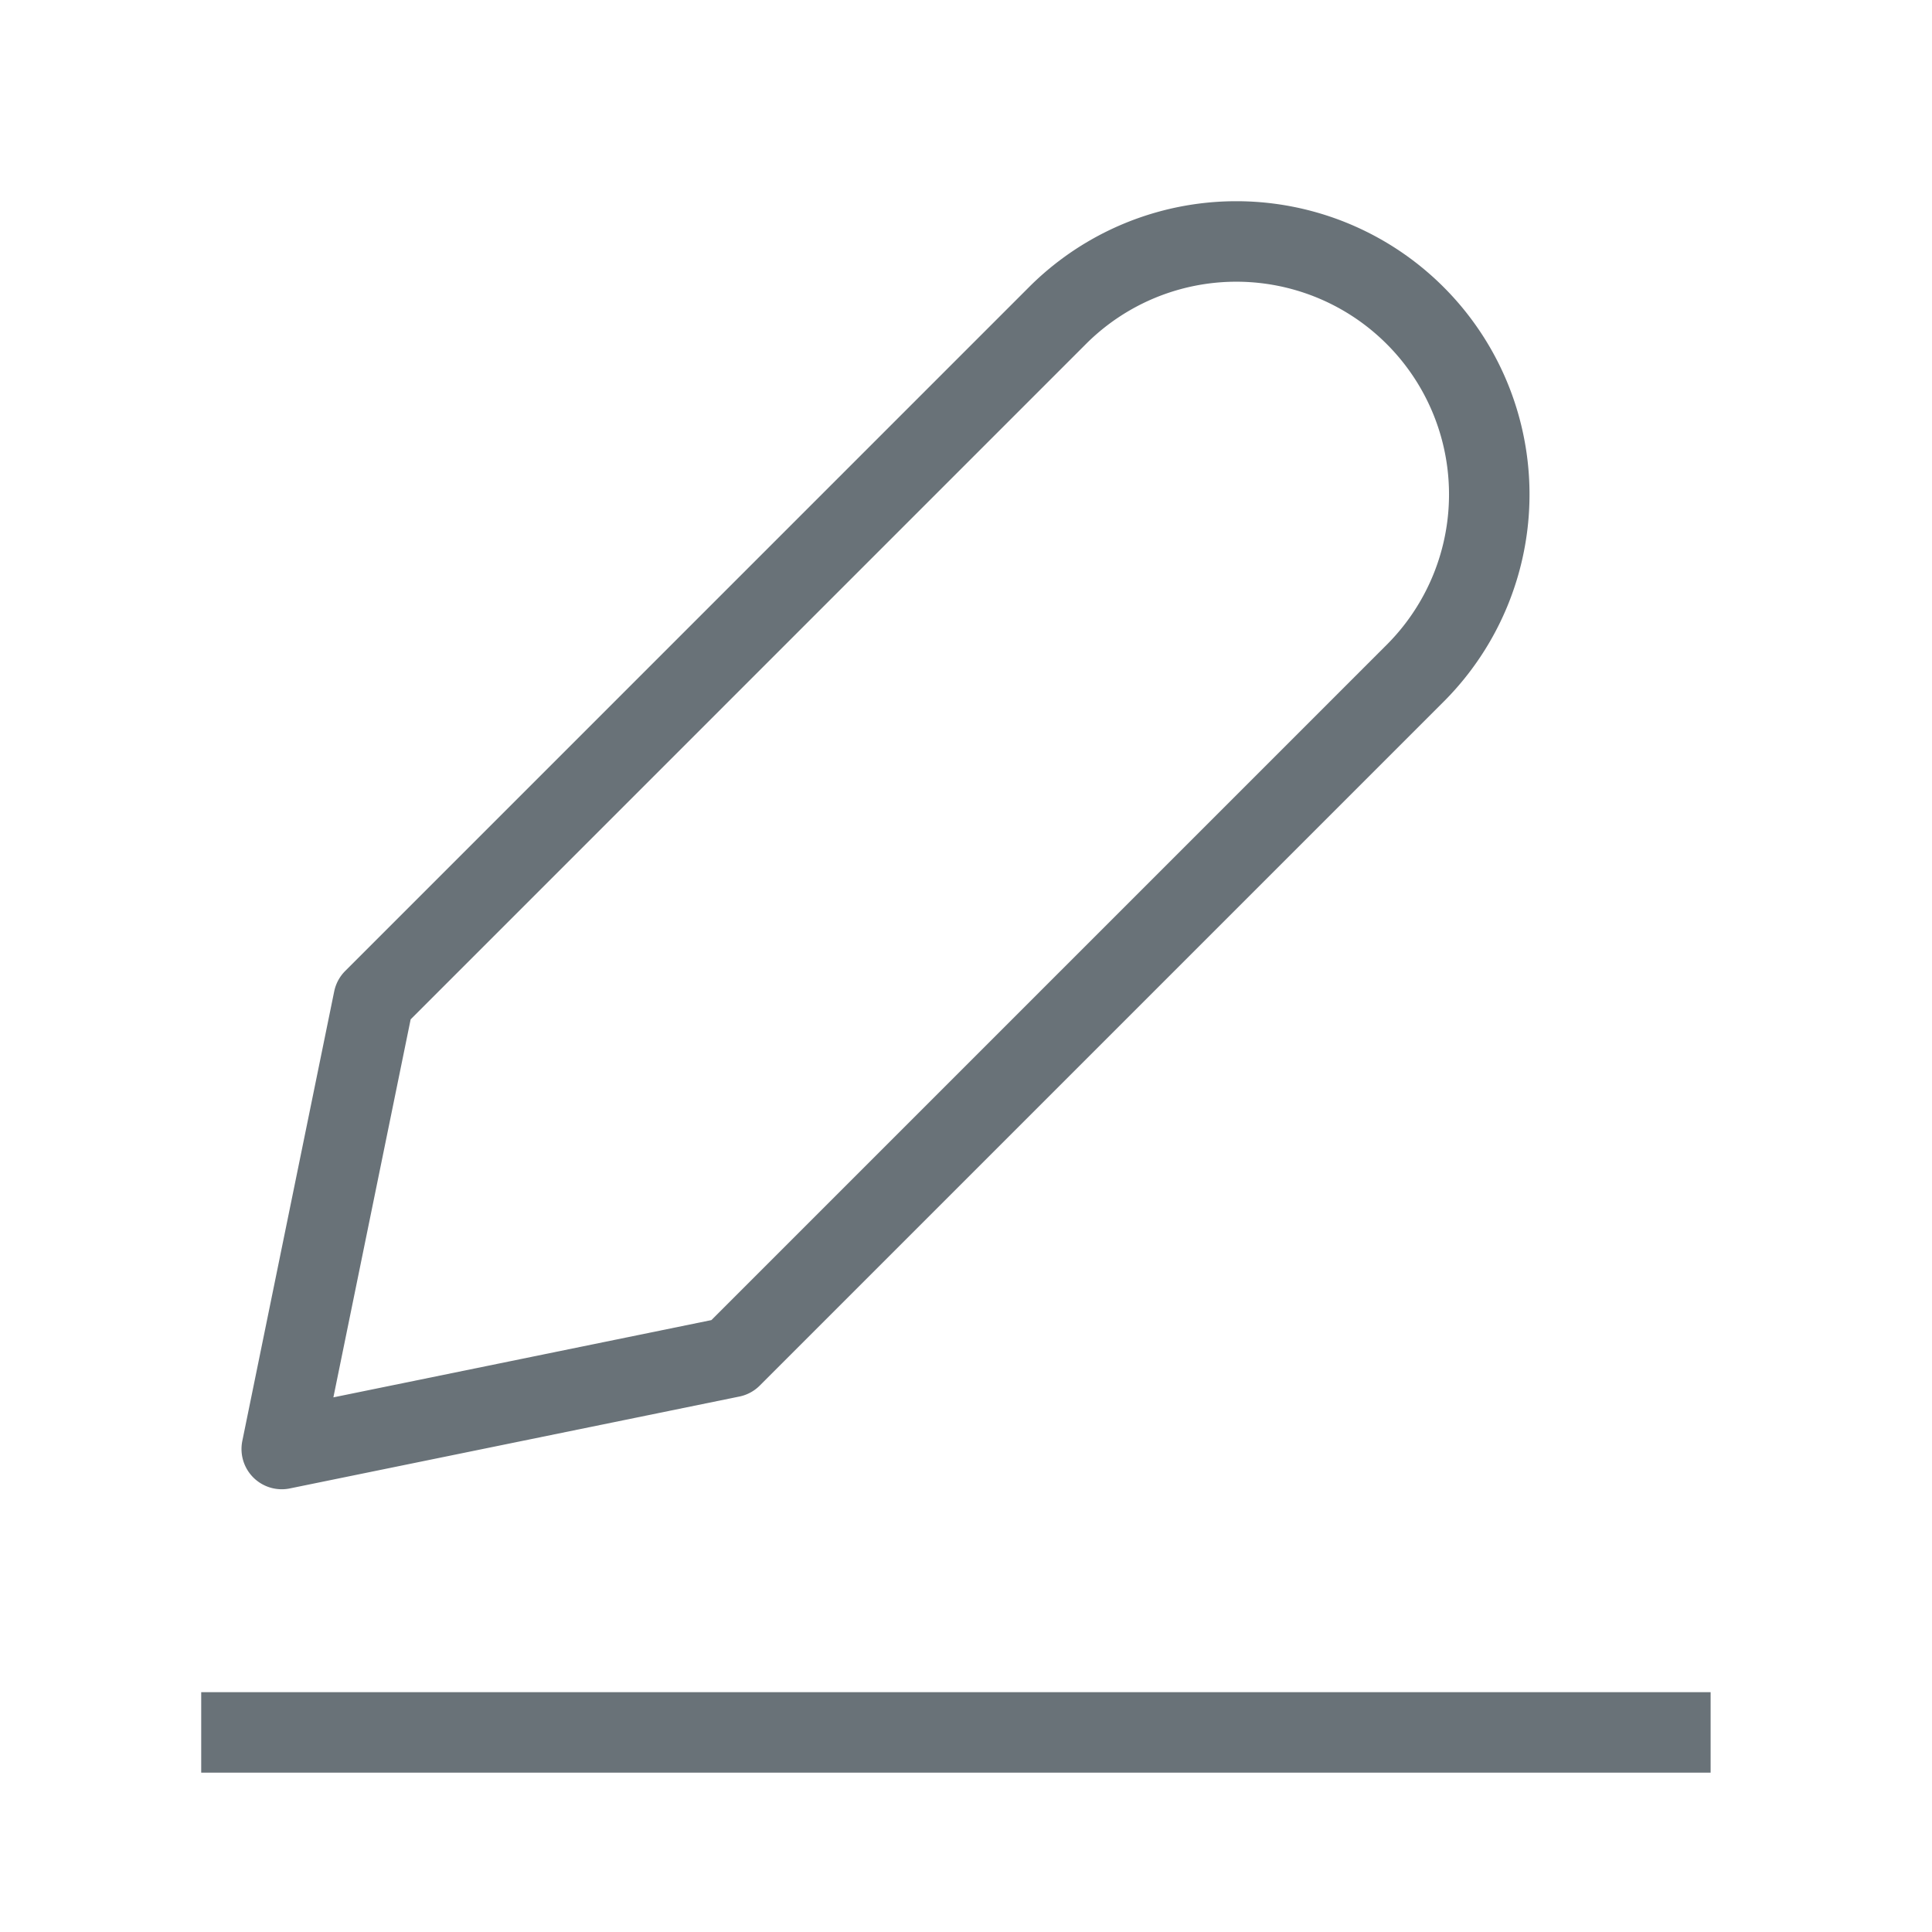 <svg xmlns="http://www.w3.org/2000/svg" width="48" height="48" viewBox="0 0 48 48">
    <defs>
        <clipPath id="qsvqk8xpoa">
            <path data-name="사각형 3208" transform="translate(0 -2)" style="fill:none" d="M0 0h38.002v40.082H0z"/>
        </clipPath>
    </defs>
    <g data-name="그룹 3971" transform="translate(4.999 5.959)" style="clip-path:url(#qsvqk8xpoa)">
        <path data-name="선 568" transform="translate(0 37.082)" style="stroke-miterlimit:10;stroke:#697278;stroke-width:2px;fill:none" d="M0 0h37.501"/>
        <path data-name="패스 7706" d="M29.342 2.84a6.282 6.282 0 0 0-8.886 0L3.466 19.831 1.183 31l11.169-2.283 16.99-16.99a6.282 6.282 0 0 0 0-8.887z" transform="translate(.818 -.959)" style="stroke-linecap:round;stroke-linejoin:round;stroke:#697278;stroke-width:2px;fill:none"/>
    </g>
</svg>
